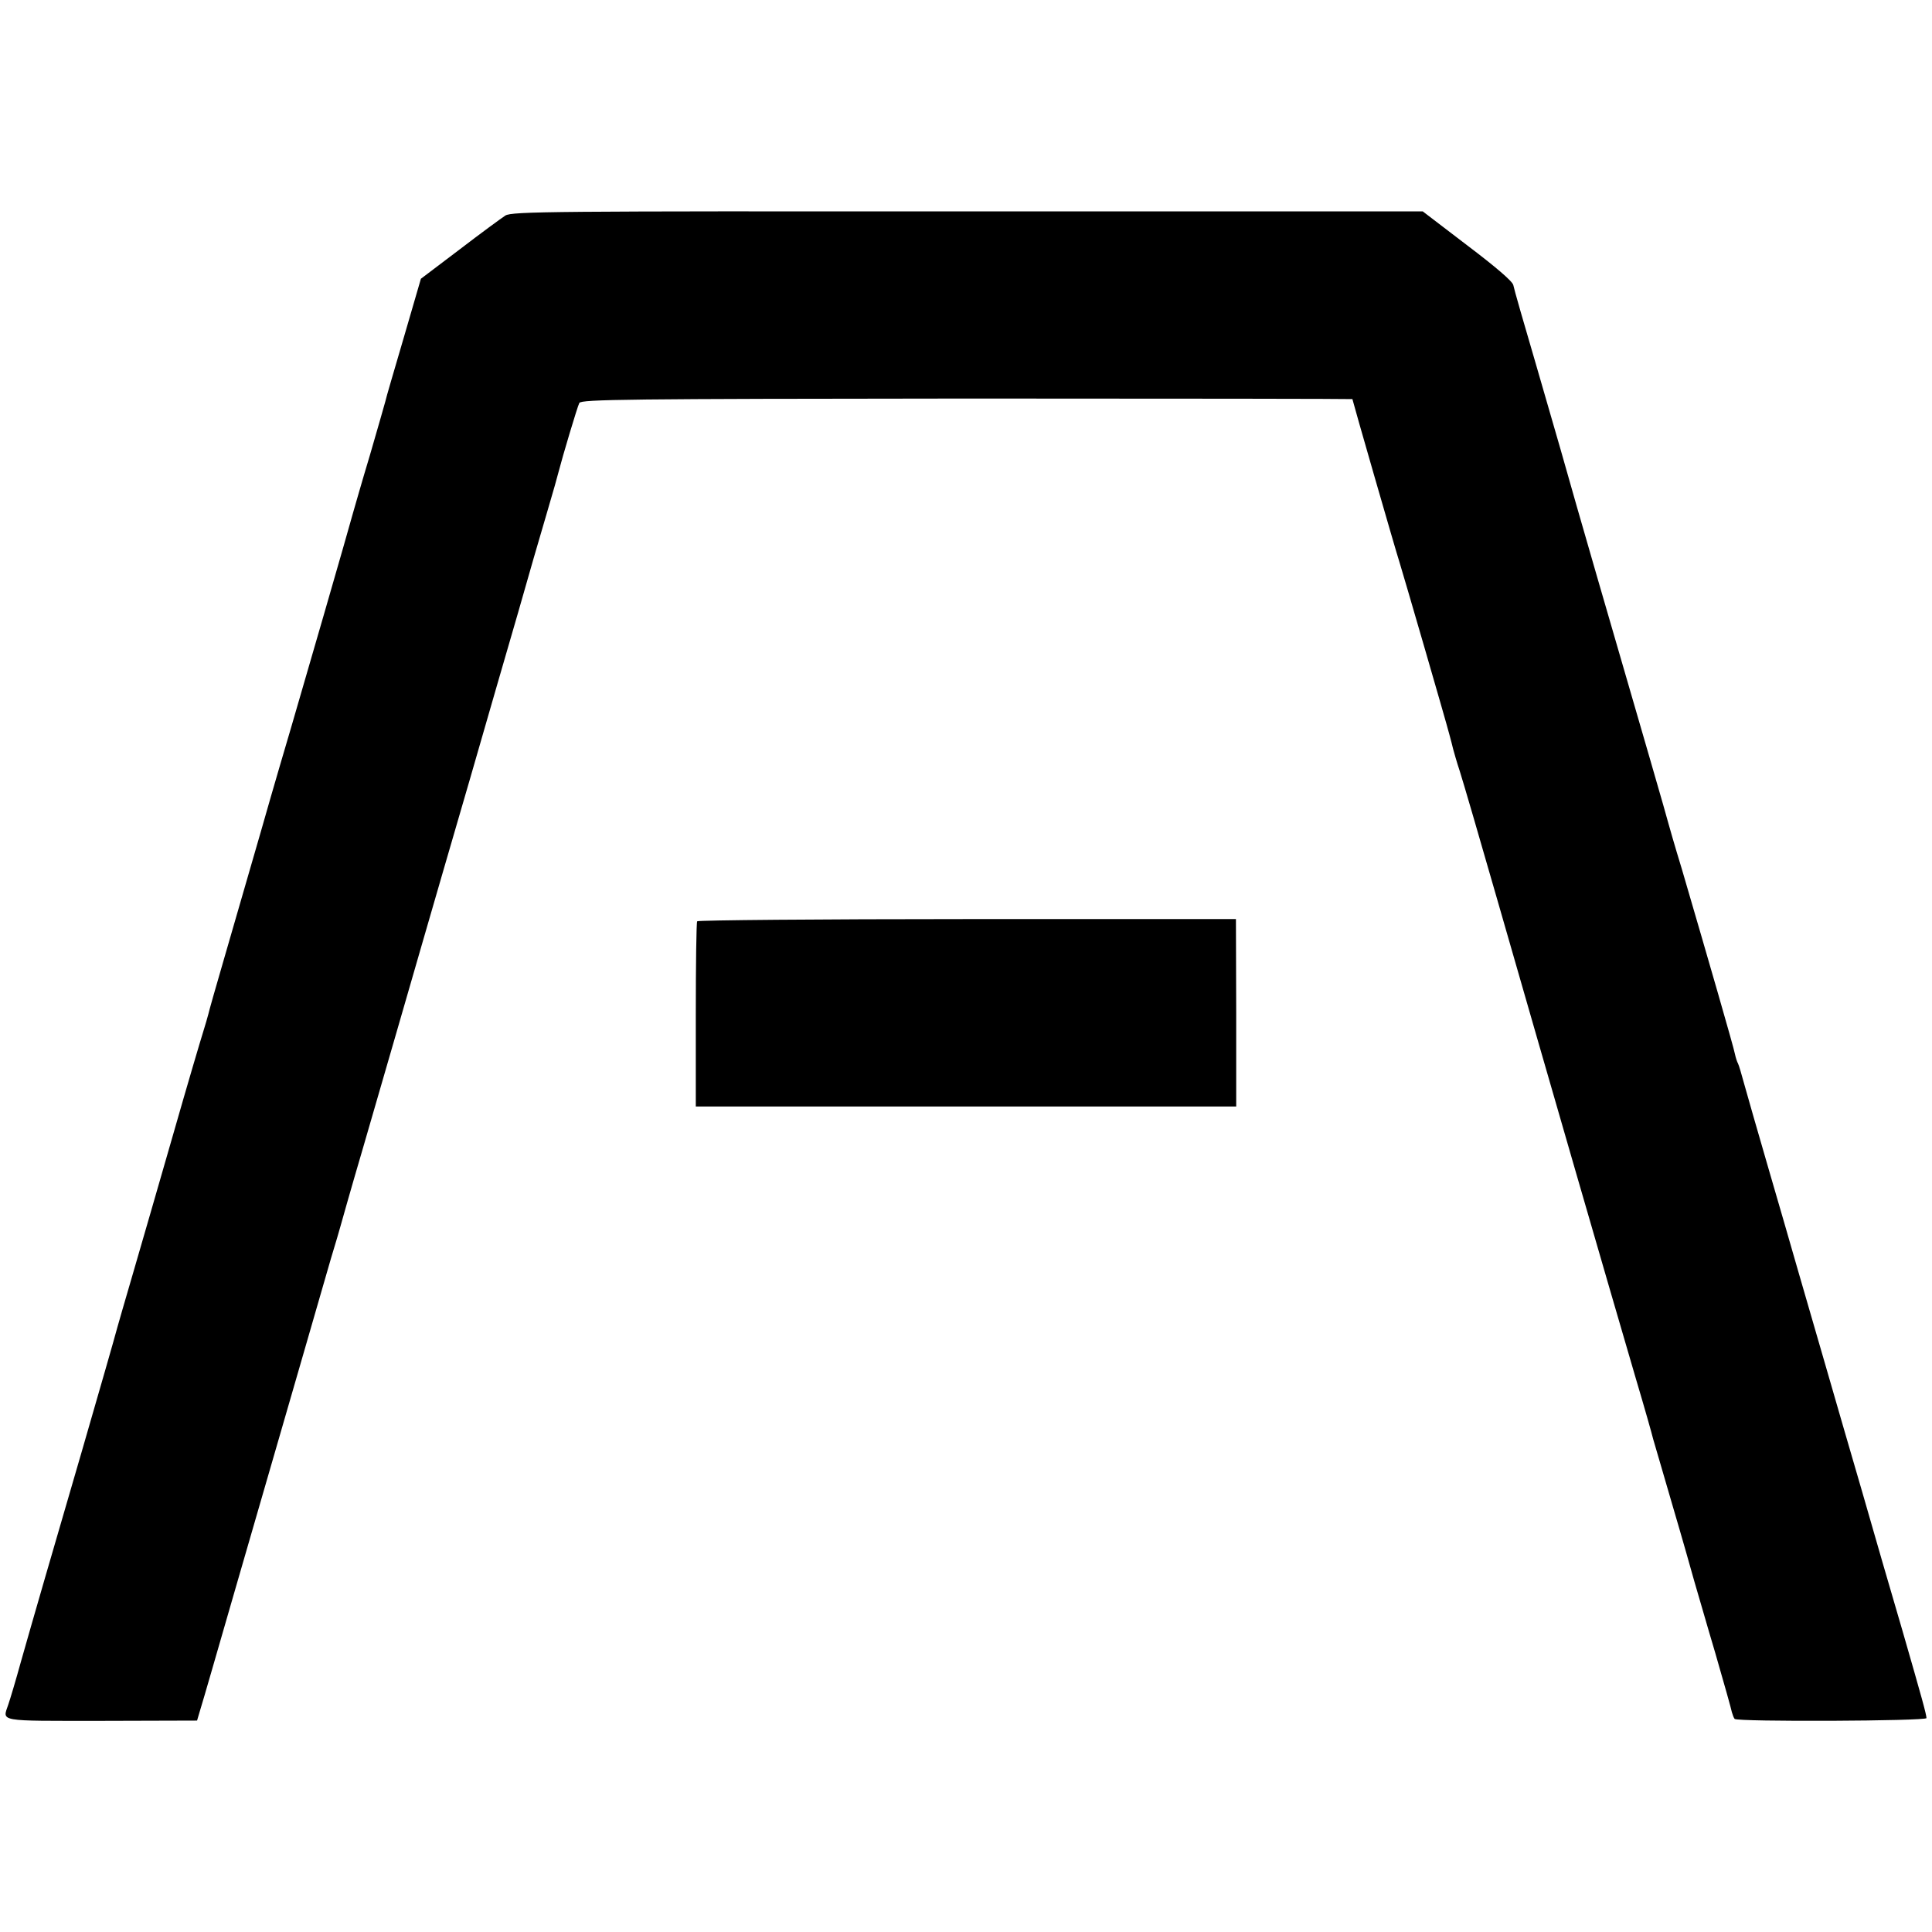 <?xml version="1.0" standalone="no"?>
<!DOCTYPE svg PUBLIC "-//W3C//DTD SVG 20010904//EN"
 "http://www.w3.org/TR/2001/REC-SVG-20010904/DTD/svg10.dtd">
<svg version="1.0" xmlns="http://www.w3.org/2000/svg"
 width="700pt" height="700pt" viewBox="0 0 700 700"
 preserveAspectRatio="xMidYMid meet">
<g transform="translate(0,700) scale(0.1,-0.1)"
fill="#000000" stroke="none">
<path d="M1831 6219 c-14 -9 -89 -64 -166 -123 l-140 -106 -62 -213 c-34 -116
-65 -221 -67 -232 -3 -11 -28 -99 -56 -195 -29 -96 -55 -188 -60 -205 -12 -46
-198 -689 -225 -780 -13 -44 -63 -213 -109 -375 -47 -162 -108 -374 -136 -470
-28 -96 -53 -184 -55 -194 -3 -11 -11 -40 -19 -65 -8 -25 -58 -194 -110 -376
-52 -181 -118 -409 -146 -505 -28 -96 -53 -182 -55 -190 -12 -45 -61 -215
-129 -450 -103 -353 -177 -608 -220 -760 -19 -69 -40 -139 -46 -156 -21 -63
-43 -59 337 -59 l347 1 13 44 c8 25 61 209 119 410 58 201 121 417 139 480 18
63 68 234 110 380 42 146 89 308 104 360 16 52 31 104 34 115 3 11 39 139 82
285 102 351 152 525 220 760 31 107 106 366 167 575 60 209 139 481 175 605
35 124 82 286 104 360 22 74 41 142 43 151 13 51 68 236 75 249 7 13 174 15
1405 16 768 0 1396 -1 1396 -2 0 -4 158 -553 170 -589 12 -38 169 -578 181
-625 5 -19 12 -44 14 -54 3 -11 13 -47 24 -80 11 -34 72 -243 136 -466 200
-696 389 -1349 502 -1735 31 -104 59 -203 63 -220 5 -16 36 -124 70 -240 34
-115 69 -239 79 -275 11 -36 44 -153 76 -260 31 -107 58 -203 60 -214 3 -10 7
-21 10 -24 11 -11 695 -8 695 3 -1 16 -15 67 -88 320 -39 132 -104 357 -145
500 -42 143 -101 348 -132 455 -31 107 -76 263 -100 345 -24 83 -73 254 -110
380 -37 127 -75 260 -85 296 -10 37 -20 71 -23 76 -3 5 -8 20 -11 34 -4 23
-96 341 -192 669 -26 85 -48 162 -50 170 -3 14 -88 307 -256 885 -38 132 -72
249 -75 260 -24 86 -83 292 -148 515 -43 146 -80 275 -82 287 -3 14 -64 66
-167 144 l-161 123 -1649 0 c-1504 1 -1651 0 -1675 -15z"/>
<path d="M2526 3662 c-3 -5 -5 -157 -5 -340 l0 -331 979 0 979 0 0 339 -1 340
-973 0 c-536 0 -976 -4 -979 -8z"/>
</g>
</svg>
